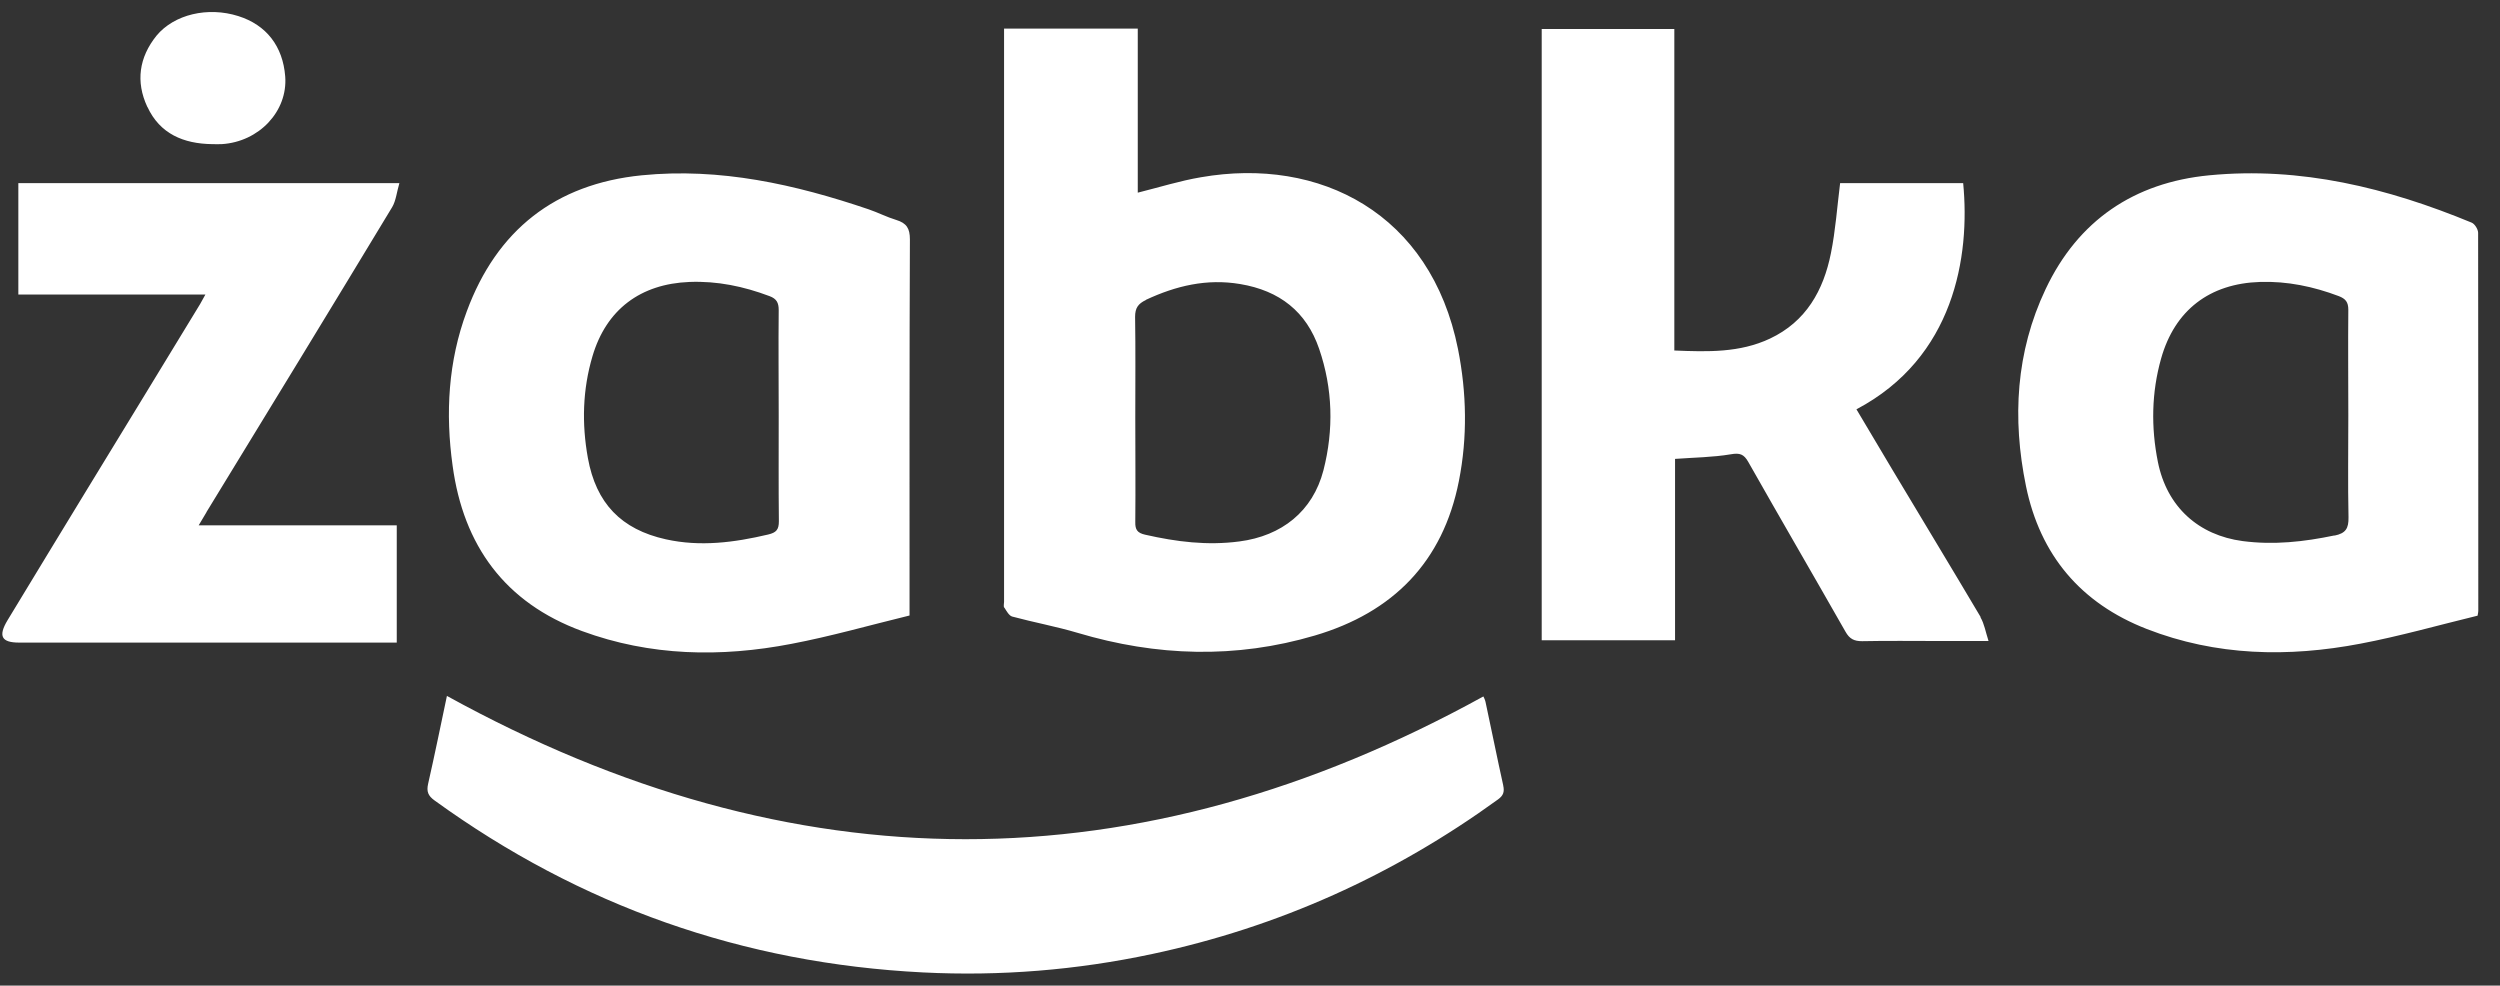 <svg width="104" height="41" viewBox="0 0 104 41" fill="none" xmlns="http://www.w3.org/2000/svg">
<rect x="0" y="0" width="104" height="41" fill="#333333" stroke="none"/>
<path d="M41.784 25.28C41.872 25.42 41.976 25.612 42.108 25.649C43.008 25.892 43.938 26.061 44.83 26.327C48.113 27.307 51.41 27.41 54.7 26.437C57.946 25.479 60.026 23.379 60.69 20.011C61.051 18.184 61.014 16.342 60.653 14.521C59.524 8.87 54.907 6.511 49.957 7.374C49.087 7.521 48.246 7.786 47.331 8.015V1.191H41.769V25.037C41.769 25.118 41.739 25.221 41.776 25.28M47.67 12.473C48.917 11.891 50.2 11.581 51.594 11.817C53.225 12.09 54.346 12.959 54.877 14.514C55.445 16.172 55.489 17.874 55.054 19.569C54.611 21.271 53.321 22.296 51.558 22.524C50.222 22.701 48.939 22.539 47.641 22.244C47.309 22.171 47.22 22.03 47.228 21.714C47.242 20.269 47.228 18.818 47.228 17.373C47.228 15.929 47.242 14.573 47.22 13.18C47.22 12.812 47.346 12.635 47.67 12.48M82.391 25.686C82.546 25.951 82.598 26.275 82.723 26.666H80.68C79.611 26.666 78.534 26.651 77.464 26.673C77.125 26.673 76.94 26.577 76.77 26.275C75.428 23.917 74.063 21.574 72.728 19.216C72.544 18.891 72.374 18.832 71.998 18.899C71.253 19.024 70.493 19.031 69.682 19.09V26.636H64.135V1.206H69.652V14.581C71.046 14.639 72.374 14.676 73.628 14.087C75.133 13.379 75.856 12.082 76.166 10.535C76.357 9.592 76.424 8.619 76.549 7.617H81.668C81.964 10.675 81.292 14.883 77.228 17.027C77.722 17.86 78.216 18.692 78.71 19.518C79.935 21.566 81.174 23.608 82.391 25.663M103.09 9.687C103.09 9.54 102.95 9.312 102.817 9.26C99.32 7.816 95.713 6.924 91.9 7.293C88.779 7.595 86.448 9.172 85.099 12.024C83.859 14.639 83.704 17.41 84.28 20.218C84.87 23.092 86.559 25.096 89.303 26.165C92.195 27.292 95.19 27.351 98.199 26.776C99.829 26.467 101.43 26.01 103.068 25.612C103.075 25.553 103.097 25.479 103.097 25.398C103.097 20.166 103.097 14.927 103.09 9.695M97.115 22.274C95.846 22.539 94.592 22.679 93.294 22.509C91.465 22.266 90.144 21.095 89.768 19.216C89.48 17.779 89.502 16.334 89.901 14.919C90.469 12.9 91.922 11.795 94.017 11.729C95.153 11.692 96.237 11.92 97.292 12.318C97.58 12.429 97.69 12.569 97.69 12.886C97.675 14.352 97.69 15.811 97.69 17.277C97.69 18.744 97.668 20.107 97.698 21.522C97.705 21.979 97.587 22.185 97.115 22.281M24.213 26.253C27.053 27.299 29.989 27.351 32.925 26.784C34.555 26.474 36.148 26.017 37.837 25.605V25.067C37.837 20.034 37.83 14.993 37.852 9.96C37.852 9.496 37.712 9.282 37.284 9.15C36.893 9.032 36.524 8.84 36.133 8.707C33.072 7.668 29.952 6.968 26.692 7.293C23.099 7.654 20.665 9.577 19.418 12.952C18.644 15.03 18.526 17.197 18.828 19.37C19.278 22.694 21.004 25.074 24.213 26.253ZM24.648 14.816C25.224 12.871 26.647 11.81 28.683 11.729C29.841 11.684 30.933 11.913 32.01 12.318C32.312 12.429 32.394 12.598 32.394 12.9C32.379 14.367 32.394 15.826 32.394 17.292C32.394 18.759 32.386 20.218 32.401 21.684C32.401 22.03 32.298 22.156 31.951 22.237C30.542 22.569 29.133 22.753 27.702 22.436C25.836 22.023 24.796 20.933 24.456 19.053C24.198 17.624 24.235 16.209 24.648 14.816ZM62.534 32.679C62.593 32.944 62.534 33.099 62.32 33.254C57.975 36.407 53.188 38.567 47.928 39.687C44.786 40.357 41.607 40.615 38.398 40.453C30.918 40.077 24.139 37.69 18.076 33.298C17.81 33.106 17.736 32.929 17.81 32.605C18.09 31.374 18.341 30.136 18.592 28.95C33.006 36.894 47.324 36.894 61.708 28.972C61.722 29.002 61.774 29.097 61.796 29.193C62.047 30.35 62.276 31.514 62.534 32.671M8.59 21.308C8.494 21.463 8.405 21.618 8.265 21.854H16.505V26.732H15.9C10.869 26.732 5.831 26.732 0.8 26.732C0.062 26.732 -0.085 26.467 0.313 25.803C1.405 23.998 2.497 22.207 3.596 20.402C5.174 17.816 6.753 15.236 8.324 12.65C8.39 12.539 8.449 12.421 8.545 12.252H0.763V7.617H16.615C16.505 7.985 16.475 8.346 16.313 8.619C13.753 12.856 11.171 17.079 8.59 21.301M6.126 4.441C5.639 3.394 5.787 2.385 6.509 1.486C7.247 0.594 8.649 0.27 9.91 0.668C11.083 1.036 11.769 1.928 11.865 3.181C11.975 4.625 10.78 5.9 9.224 5.996C9.091 6.003 8.958 5.996 8.826 5.996C7.638 5.981 6.65 5.568 6.133 4.448" fill="white"/>
</svg>
